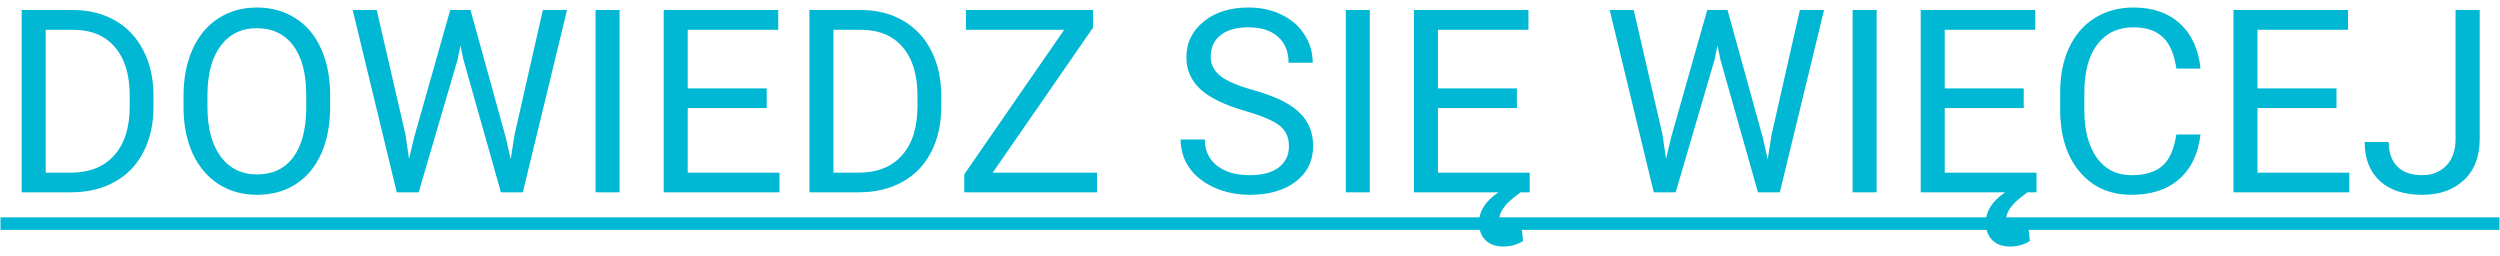 <svg width="156" height="16" viewBox="0 0 156 16" fill="none" xmlns="http://www.w3.org/2000/svg">
<path d="M1.352 12V0.625H4.562C5.552 0.625 6.427 0.844 7.188 1.281C7.948 1.719 8.534 2.341 8.945 3.148C9.362 3.956 9.573 4.883 9.578 5.93V6.656C9.578 7.729 9.37 8.669 8.953 9.477C8.542 10.284 7.951 10.904 7.18 11.336C6.414 11.768 5.521 11.99 4.5 12H1.352ZM2.852 1.859V10.773H4.43C5.586 10.773 6.484 10.414 7.125 9.695C7.771 8.977 8.094 7.953 8.094 6.625V5.961C8.094 4.669 7.789 3.667 7.18 2.953C6.576 2.234 5.716 1.87 4.602 1.859H2.852ZM20.602 6.68C20.602 7.794 20.414 8.768 20.039 9.602C19.664 10.43 19.133 11.062 18.445 11.5C17.758 11.938 16.956 12.156 16.039 12.156C15.143 12.156 14.349 11.938 13.656 11.5C12.963 11.057 12.425 10.43 12.039 9.617C11.659 8.799 11.463 7.854 11.453 6.781V5.961C11.453 4.867 11.643 3.901 12.023 3.062C12.404 2.224 12.94 1.583 13.633 1.141C14.331 0.693 15.128 0.469 16.023 0.469C16.935 0.469 17.737 0.69 18.43 1.133C19.128 1.57 19.664 2.208 20.039 3.047C20.414 3.88 20.602 4.852 20.602 5.961V6.68ZM19.109 5.945C19.109 4.596 18.838 3.562 18.297 2.844C17.755 2.12 16.997 1.758 16.023 1.758C15.075 1.758 14.328 2.12 13.781 2.844C13.24 3.562 12.961 4.562 12.945 5.844V6.68C12.945 7.987 13.219 9.016 13.766 9.766C14.318 10.51 15.075 10.883 16.039 10.883C17.008 10.883 17.758 10.531 18.289 9.828C18.82 9.12 19.094 8.107 19.109 6.789V5.945ZM25.305 8.414L25.523 9.914L25.844 8.562L28.094 0.625H29.359L31.555 8.562L31.867 9.938L32.109 8.406L33.875 0.625H35.383L32.625 12H31.258L28.914 3.711L28.734 2.844L28.555 3.711L26.125 12H24.758L22.008 0.625H23.508L25.305 8.414ZM38.664 12H37.164V0.625H38.664V12ZM47.844 6.742H42.914V10.773H48.641V12H41.414V0.625H48.562V1.859H42.914V5.516H47.844V6.742ZM50.508 12V0.625H53.719C54.708 0.625 55.583 0.844 56.344 1.281C57.104 1.719 57.69 2.341 58.102 3.148C58.518 3.956 58.729 4.883 58.734 5.93V6.656C58.734 7.729 58.526 8.669 58.109 9.477C57.698 10.284 57.107 10.904 56.336 11.336C55.57 11.768 54.677 11.99 53.656 12H50.508ZM52.008 1.859V10.773H53.586C54.742 10.773 55.641 10.414 56.281 9.695C56.927 8.977 57.25 7.953 57.25 6.625V5.961C57.25 4.669 56.945 3.667 56.336 2.953C55.732 2.234 54.872 1.87 53.758 1.859H52.008ZM61.945 10.773H68.453V12H60.172V10.875L66.406 1.859H60.273V0.625H68.203V1.727L61.945 10.773ZM77.719 6.93C76.432 6.56 75.495 6.107 74.906 5.57C74.323 5.029 74.031 4.362 74.031 3.57C74.031 2.674 74.388 1.935 75.102 1.352C75.82 0.763 76.753 0.469 77.898 0.469C78.68 0.469 79.375 0.62 79.984 0.922C80.599 1.224 81.073 1.641 81.406 2.172C81.745 2.703 81.914 3.284 81.914 3.914H80.406C80.406 3.227 80.188 2.688 79.75 2.297C79.312 1.901 78.695 1.703 77.898 1.703C77.159 1.703 76.581 1.867 76.164 2.195C75.753 2.518 75.547 2.969 75.547 3.547C75.547 4.01 75.742 4.404 76.133 4.727C76.529 5.044 77.198 5.336 78.141 5.602C79.088 5.867 79.828 6.161 80.359 6.484C80.896 6.802 81.292 7.174 81.547 7.602C81.807 8.029 81.938 8.531 81.938 9.109C81.938 10.031 81.578 10.771 80.859 11.328C80.141 11.88 79.18 12.156 77.977 12.156C77.195 12.156 76.466 12.008 75.789 11.711C75.112 11.409 74.588 10.997 74.219 10.477C73.854 9.956 73.672 9.365 73.672 8.703H75.18C75.18 9.391 75.432 9.935 75.938 10.336C76.448 10.732 77.128 10.93 77.977 10.93C78.768 10.93 79.375 10.768 79.797 10.445C80.219 10.122 80.43 9.682 80.43 9.125C80.43 8.568 80.234 8.138 79.844 7.836C79.453 7.529 78.745 7.227 77.719 6.93ZM85.477 12H83.977V0.625H85.477V12ZM94.656 6.742H89.727V10.773H95.453V12H94.883L94.43 12.352C93.841 12.825 93.547 13.287 93.547 13.734C93.547 14.109 93.75 14.297 94.156 14.297C94.406 14.297 94.667 14.229 94.938 14.094L95.039 15.039C94.674 15.268 94.258 15.383 93.789 15.383C93.326 15.383 92.958 15.247 92.688 14.977C92.422 14.706 92.289 14.346 92.289 13.898C92.289 13.18 92.693 12.547 93.5 12H88.227V0.625H95.375V1.859H89.727V5.516H94.656V6.742ZM103.742 8.414L103.961 9.914L104.281 8.562L106.531 0.625H107.797L109.992 8.562L110.305 9.938L110.547 8.406L112.312 0.625H113.82L111.062 12H109.695L107.352 3.711L107.172 2.844L106.992 3.711L104.562 12H103.195L100.445 0.625H101.945L103.742 8.414ZM117.102 12H115.602V0.625H117.102V12ZM126.281 6.742H121.352V10.773H127.078V12H126.508L126.055 12.352C125.466 12.825 125.172 13.287 125.172 13.734C125.172 14.109 125.375 14.297 125.781 14.297C126.031 14.297 126.292 14.229 126.562 14.094L126.664 15.039C126.299 15.268 125.883 15.383 125.414 15.383C124.951 15.383 124.583 15.247 124.312 14.977C124.047 14.706 123.914 14.346 123.914 13.898C123.914 13.18 124.318 12.547 125.125 12H119.852V0.625H127V1.859H121.352V5.516H126.281V6.742ZM137.312 8.391C137.172 9.594 136.727 10.523 135.977 11.18C135.232 11.831 134.24 12.156 133 12.156C131.656 12.156 130.578 11.675 129.766 10.711C128.958 9.747 128.555 8.458 128.555 6.844V5.75C128.555 4.693 128.742 3.763 129.117 2.961C129.497 2.159 130.034 1.544 130.727 1.117C131.419 0.685 132.221 0.469 133.133 0.469C134.341 0.469 135.31 0.807 136.039 1.484C136.768 2.156 137.193 3.089 137.312 4.281H135.805C135.674 3.375 135.391 2.719 134.953 2.312C134.521 1.906 133.914 1.703 133.133 1.703C132.174 1.703 131.422 2.057 130.875 2.766C130.333 3.474 130.062 4.482 130.062 5.789V6.891C130.062 8.125 130.32 9.107 130.836 9.836C131.352 10.565 132.073 10.93 133 10.93C133.833 10.93 134.471 10.742 134.914 10.367C135.362 9.987 135.659 9.328 135.805 8.391H137.312ZM145.797 6.742H140.867V10.773H146.594V12H139.367V0.625H146.516V1.859H140.867V5.516H145.797V6.742ZM153.227 0.625H154.734V8.68C154.734 9.768 154.406 10.62 153.75 11.234C153.099 11.849 152.229 12.156 151.141 12.156C150.01 12.156 149.13 11.867 148.5 11.289C147.87 10.711 147.555 9.901 147.555 8.859H149.055C149.055 9.51 149.232 10.018 149.586 10.383C149.945 10.747 150.464 10.93 151.141 10.93C151.76 10.93 152.26 10.734 152.641 10.344C153.026 9.953 153.221 9.406 153.227 8.703V0.625Z" fill="#00B8D3"/>
<path d="M0.031 13.562H155.969V14.344H0.031V13.562Z" fill="#00B8D3"/>
</svg>
